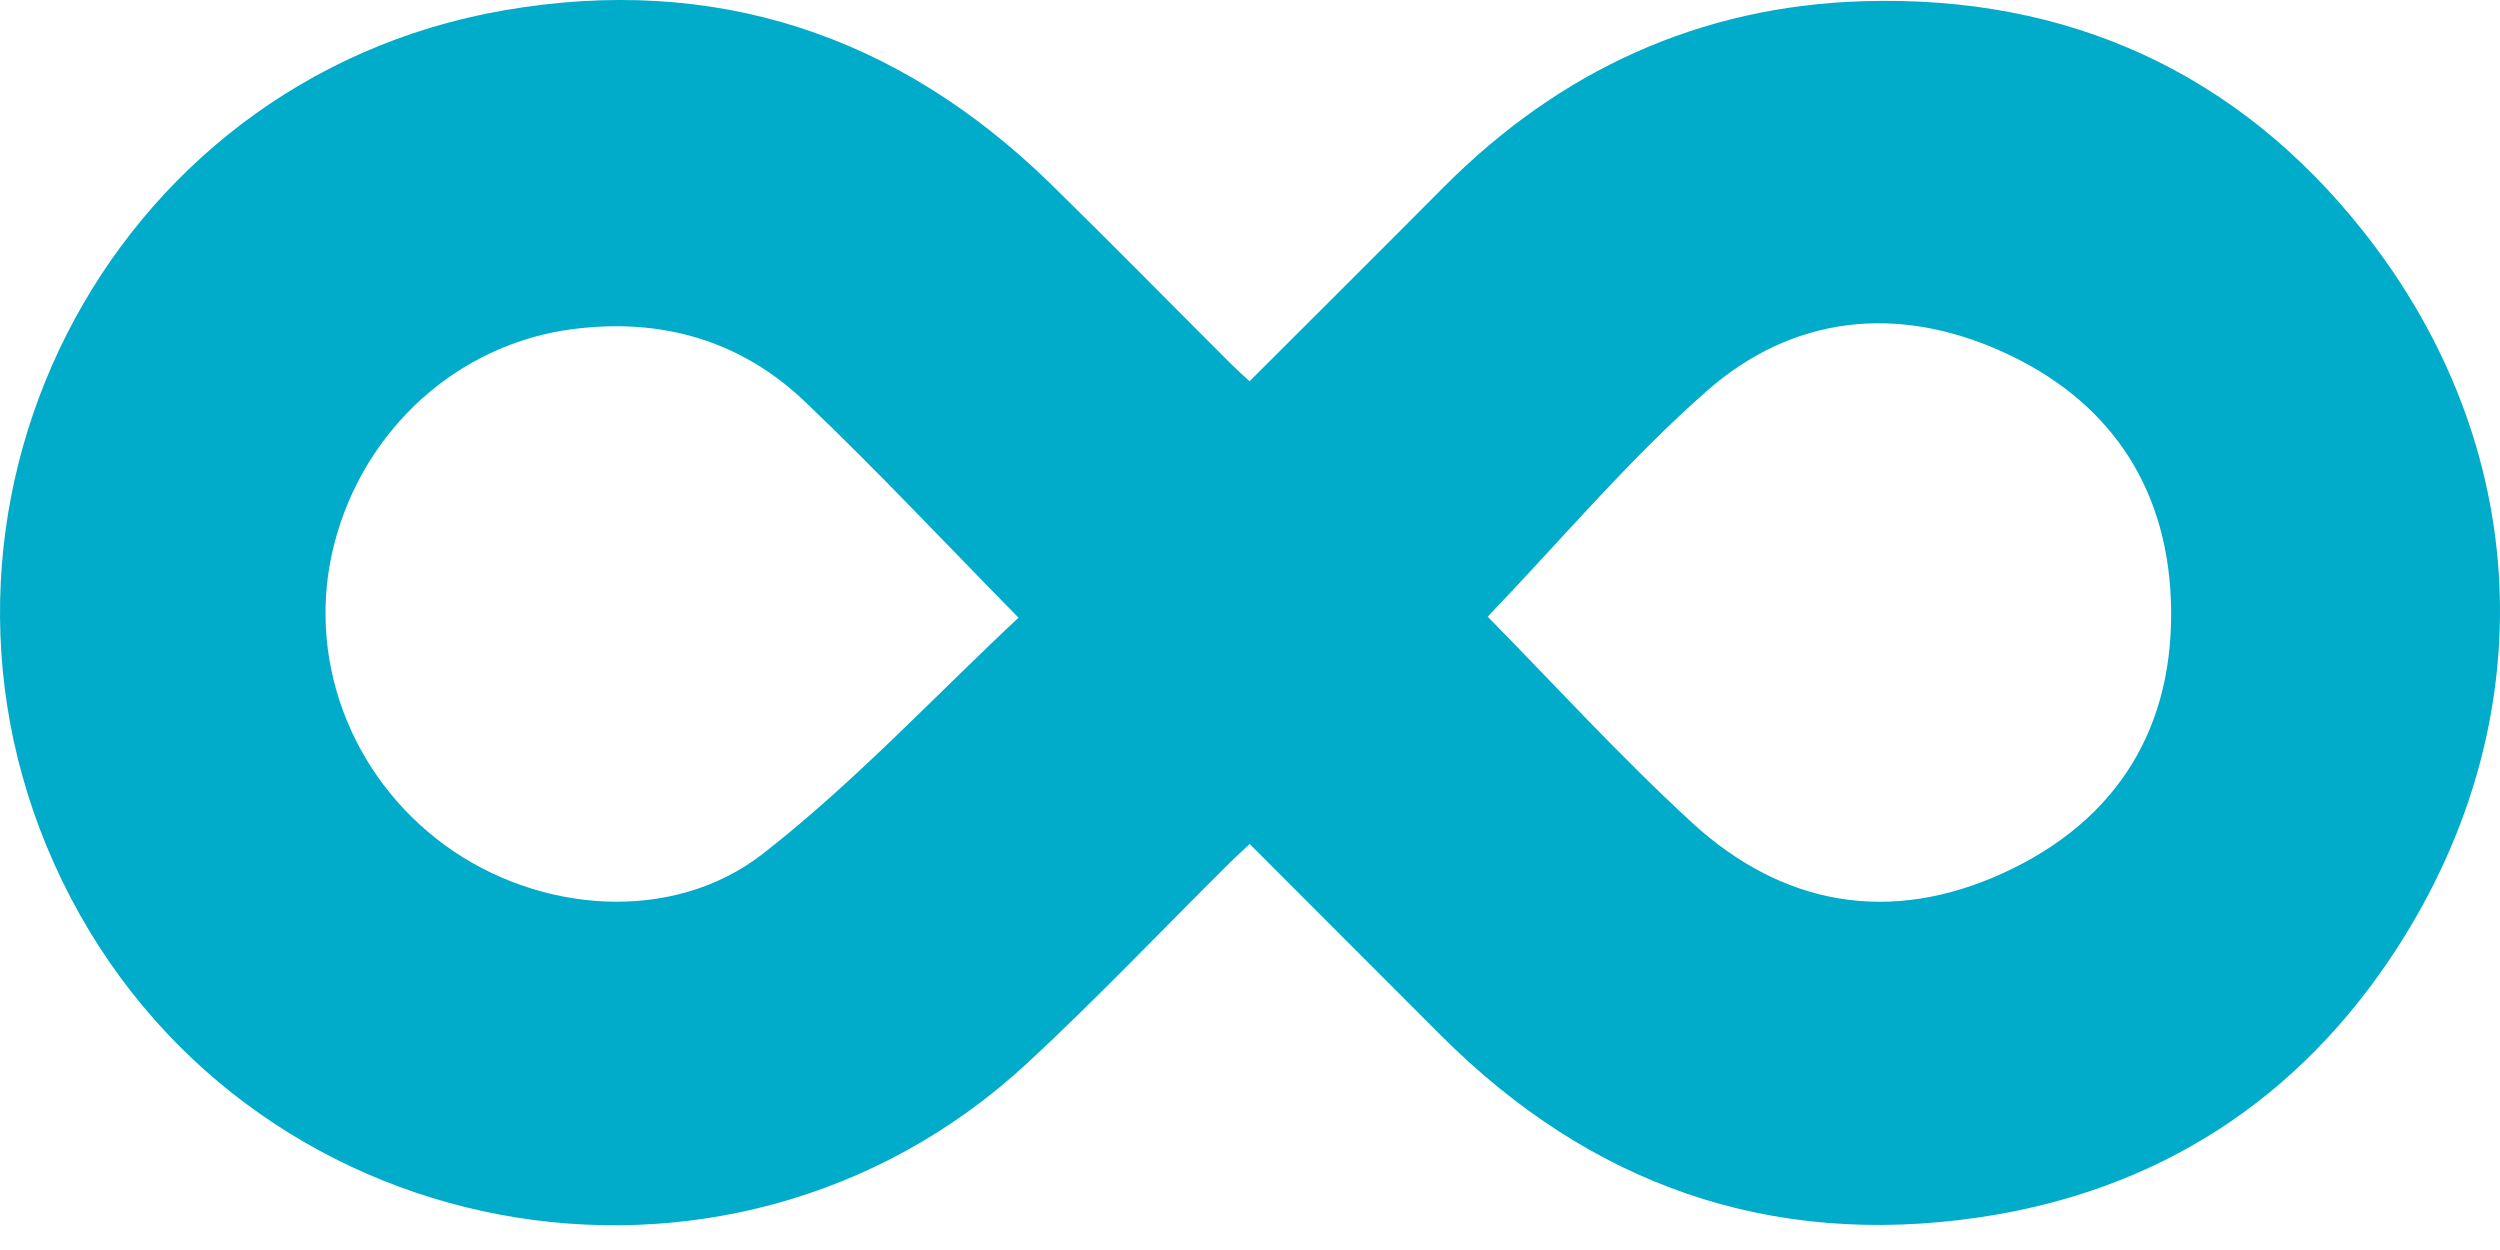 <svg width="92" height="46" viewBox="0 0 92 46" fill="none" xmlns="http://www.w3.org/2000/svg">
<path d="M45.979 14.035C48.407 11.61 50.761 9.268 53.103 6.911C57.381 2.601 62.551 0.215 68.618 0.043C76.097 -0.173 82.33 2.658 86.968 8.51C93.204 16.384 93.668 26.432 88.225 34.871C84.622 40.457 79.403 43.841 72.8 44.804C65.116 45.925 58.52 43.593 53.034 38.111C50.707 35.787 48.386 33.456 45.99 31.059C45.724 31.307 45.487 31.519 45.264 31.742C42.778 34.206 40.364 36.753 37.799 39.128C26.738 49.366 8.859 45.964 2.285 32.41C-4.242 18.95 3.844 2.927 18.551 0.38C26.3 -0.963 33.039 1.271 38.669 6.771C40.892 8.948 43.073 11.168 45.275 13.367C45.483 13.575 45.702 13.769 45.983 14.031L45.979 14.035ZM54.748 22.696C57.144 25.128 59.59 27.812 62.249 30.258C65.608 33.351 69.577 34.027 73.73 32.123C77.944 30.19 80.067 26.72 79.888 22.068C79.722 17.803 77.542 14.678 73.673 12.936C69.829 11.204 65.989 11.603 62.824 14.376C59.932 16.913 57.435 19.891 54.748 22.693V22.696ZM37.483 22.732C34.746 19.948 32.249 17.283 29.609 14.768C27.245 12.519 24.339 11.693 21.084 12.11C16.87 12.652 13.393 15.774 12.3 20.02C11.237 24.151 12.861 28.548 16.392 31.117C19.83 33.617 24.759 34.005 28.078 31.415C31.433 28.8 34.365 25.646 37.483 22.729V22.732Z" fill="#00ACC9"/>
</svg>
